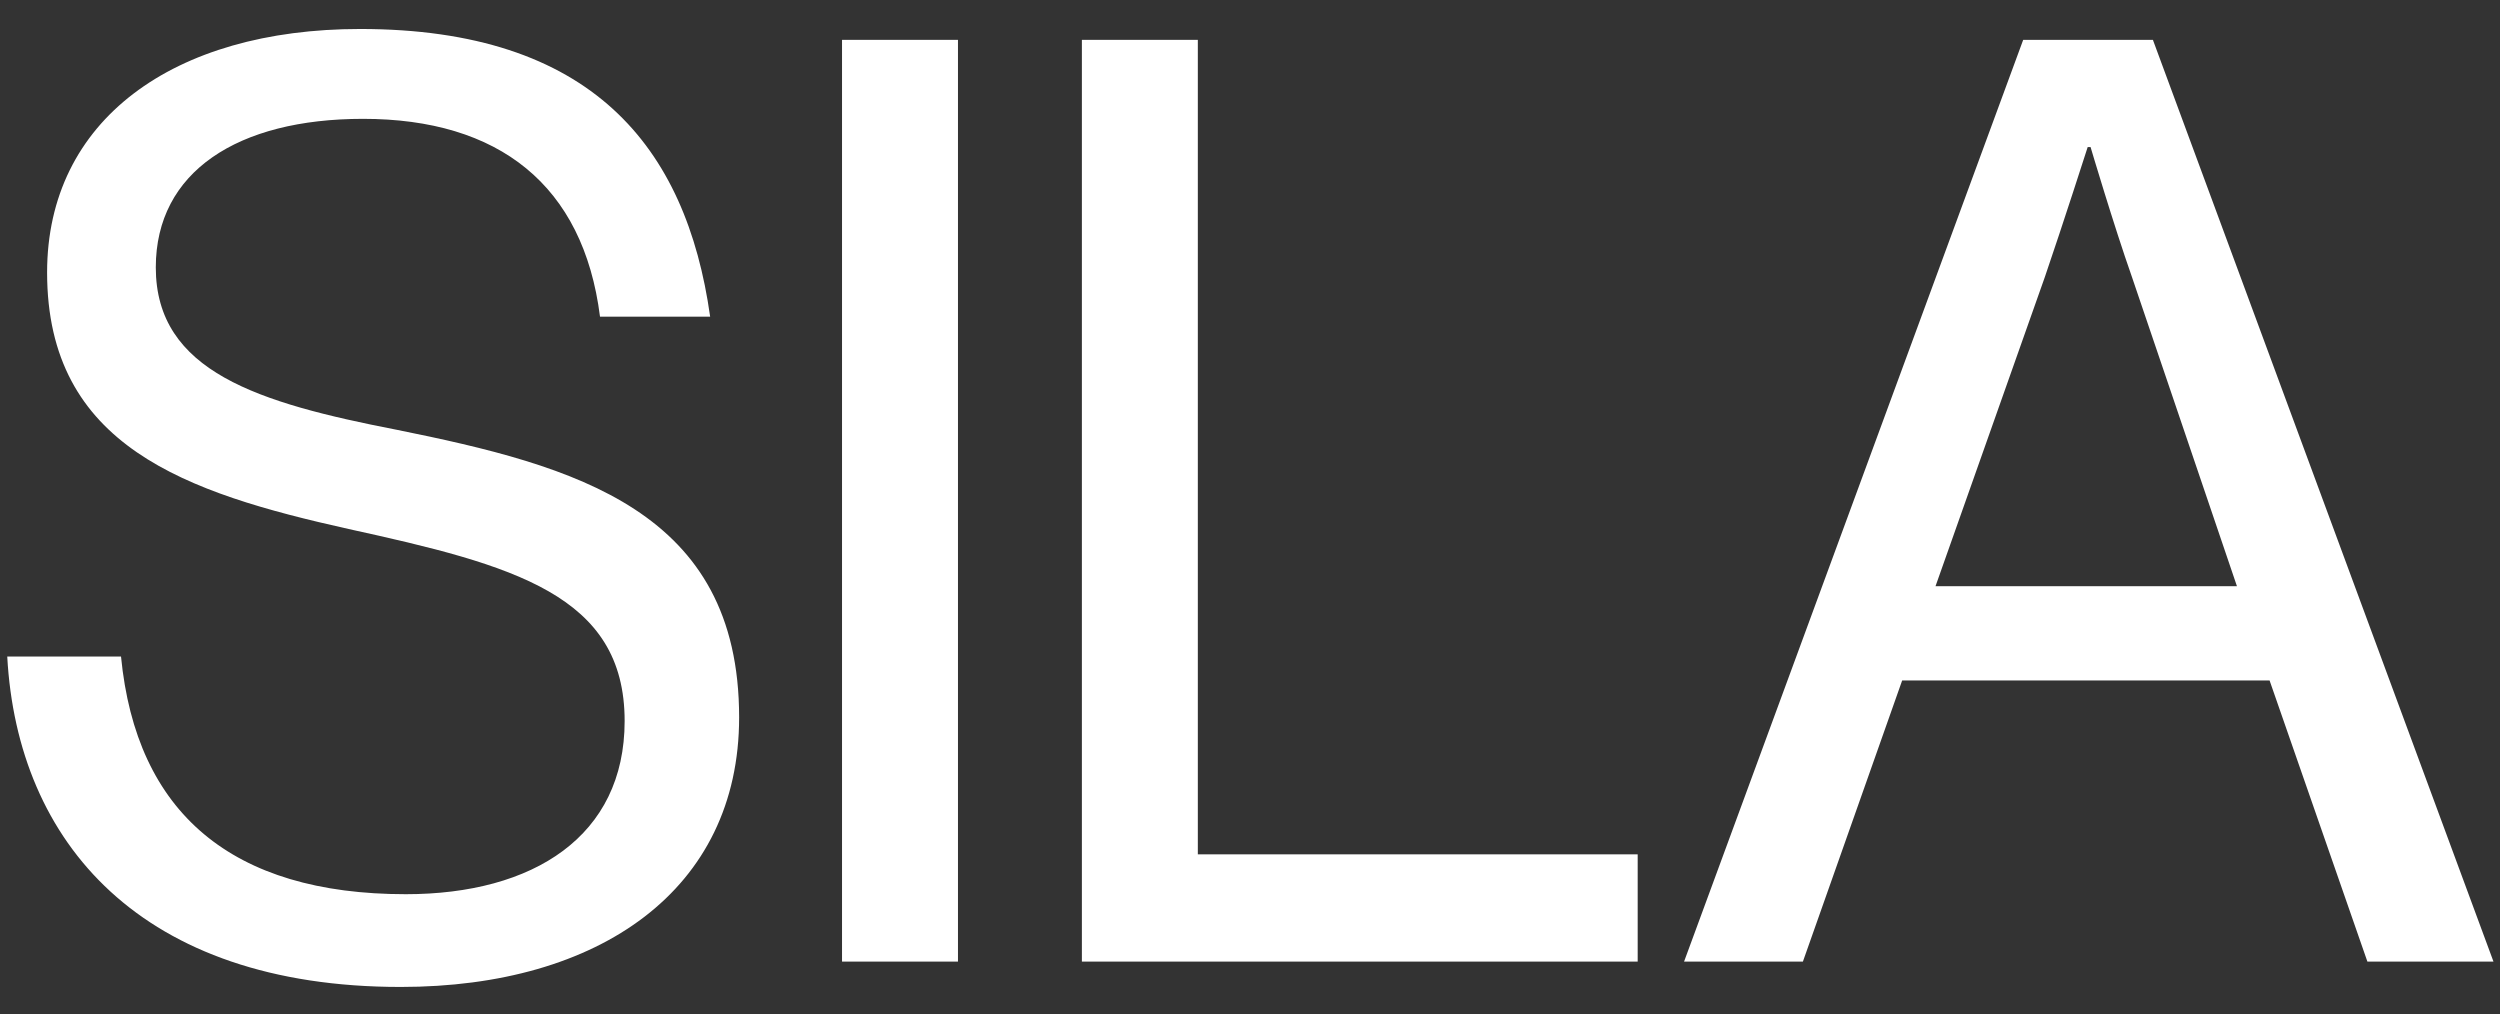 <svg height="140" width="345" viewBox="0 0 345 140" xmlns="http://www.w3.org/2000/svg" version="1.2">
	<rect x="0" y="0" width="345" height="140" fill="#333333" stroke="none"/>
	<title>Asset 1-svg</title>
	<style>
		.s0 { fill: #ffffff } 
	</style>
	<g id="Layer_1-2">
		<g>
			<path d="m54.7 59.3c-19-3.7-33.2-8-33.2-22.4 0-13.2 11.3-20.5 28.6-20.5 18.7 0 30.4 9.1 32.7 27.3h15.2c-3.3-23.5-16.4-39.7-48.3-39.7-25.8 0-43.2 12.6-43.2 33.6 0 24 19.2 30.4 41.6 35.4 22.8 5 38.1 9.1 38.1 26.5 0 15.9-12.6 23.9-30.2 23.9-24 0-37.2-11.2-39.3-32.8h-15.7c1.4 25.7 18.5 45.6 54.3 45.6 27.4 0 46.7-13.4 46.7-37.2 0-28.6-22.6-34.7-47.3-39.7z" class="s0"></path>
			<path d="m116.2 5.5h16v127.2h-16z" class="s0"></path>
			<path d="m165.3 5.5h-16v127.2h76.7v-14.8h-60.7v-112.4z" class="s0"></path>
			<path d="m344.1 132.7h-17.4l-13.5-38.8h-50.7l-13.7 38.8h-16.4l46.8-127.2h17.9zm-35.4-51.8l-14.5-42.7c-2.5-7.1-5.7-17.9-5.7-17.9h-0.4c0 0-3.4 10.6-5.9 17.9l-15.1 42.7z" class="s0" fill-rule="evenodd"></path>
		</g>
	</g>
</svg>